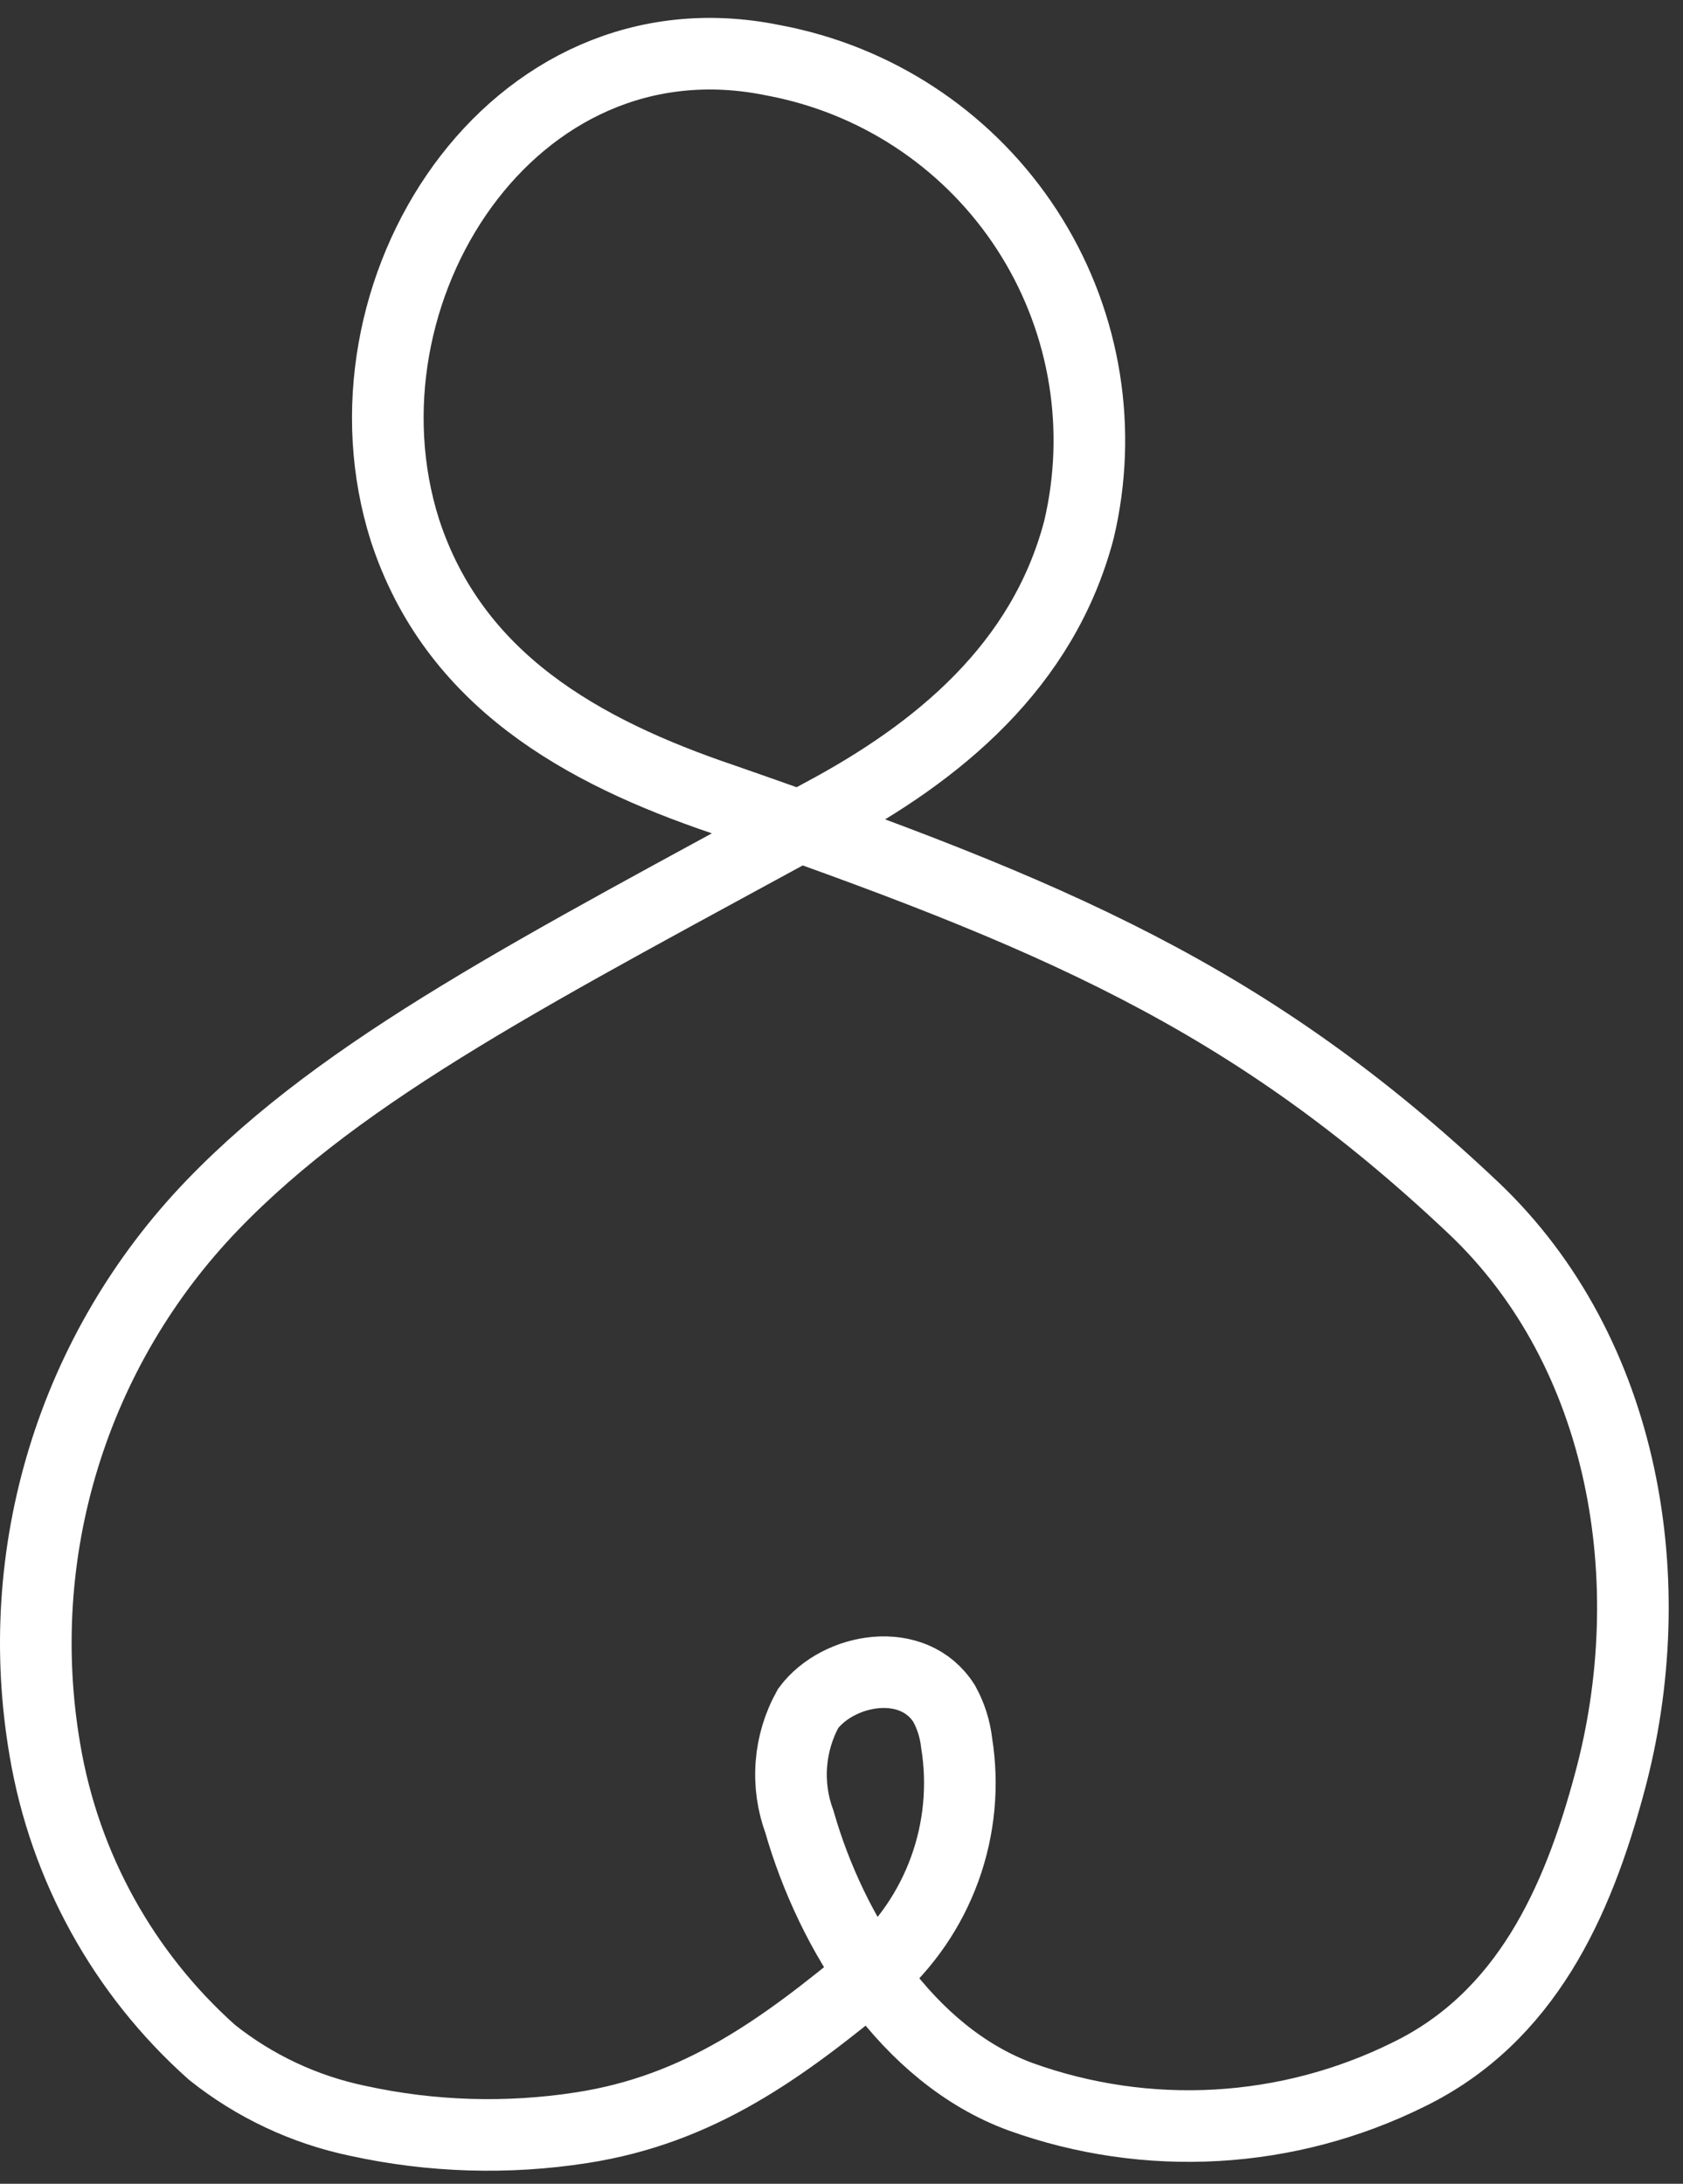 <svg width="94" height="122" viewBox="0 0 94 122" fill="none" xmlns="http://www.w3.org/2000/svg">
<rect x="0" y="0" width="94" height="122" fill="#333333" stroke="none"/>
<path d="M20 118.487C17.017 117.868 14.222 116.556 11.84 114.657C6.899 110.252 3.608 104.294 2.51 97.767C1.574 92.32 1.93 86.729 3.551 81.445C5.171 76.161 8.011 71.332 11.84 67.347C19.27 59.617 30.07 54.137 45.89 45.497C52.4 42.027 58.26 37.207 60.26 29.597C61.582 24.027 60.64 18.161 57.64 13.286C54.64 8.411 49.828 4.926 44.26 3.597C43.9 3.507 43.54 3.437 43.18 3.367C28.55 0.367 18.41 16.367 22.62 29.627C25.35 37.977 32.48 41.977 40.39 44.657C58.74 51.047 69.79 55.657 82.29 67.477C90.83 75.567 92.91 88.477 89.9 99.597C88.1 106.317 85.21 112.707 78.67 115.897C75.328 117.553 71.686 118.517 67.962 118.73C64.238 118.943 60.509 118.401 57 117.137C50.66 114.807 46.43 107.987 44.65 101.777C44.27 100.747 44.116 99.647 44.201 98.553C44.285 97.459 44.606 96.396 45.14 95.437C46.83 93.187 51.02 92.437 52.74 95.187C53.109 95.862 53.344 96.602 53.43 97.367C53.812 99.734 53.584 102.159 52.767 104.413C51.95 106.667 50.571 108.675 48.76 110.247C43.69 114.447 39.08 117.847 32.49 118.867C28.339 119.513 24.104 119.384 20 118.487V118.487Z" stroke="white" stroke-width="4" stroke-miterlimit="10" stroke-linecap="round"/>
</svg>
